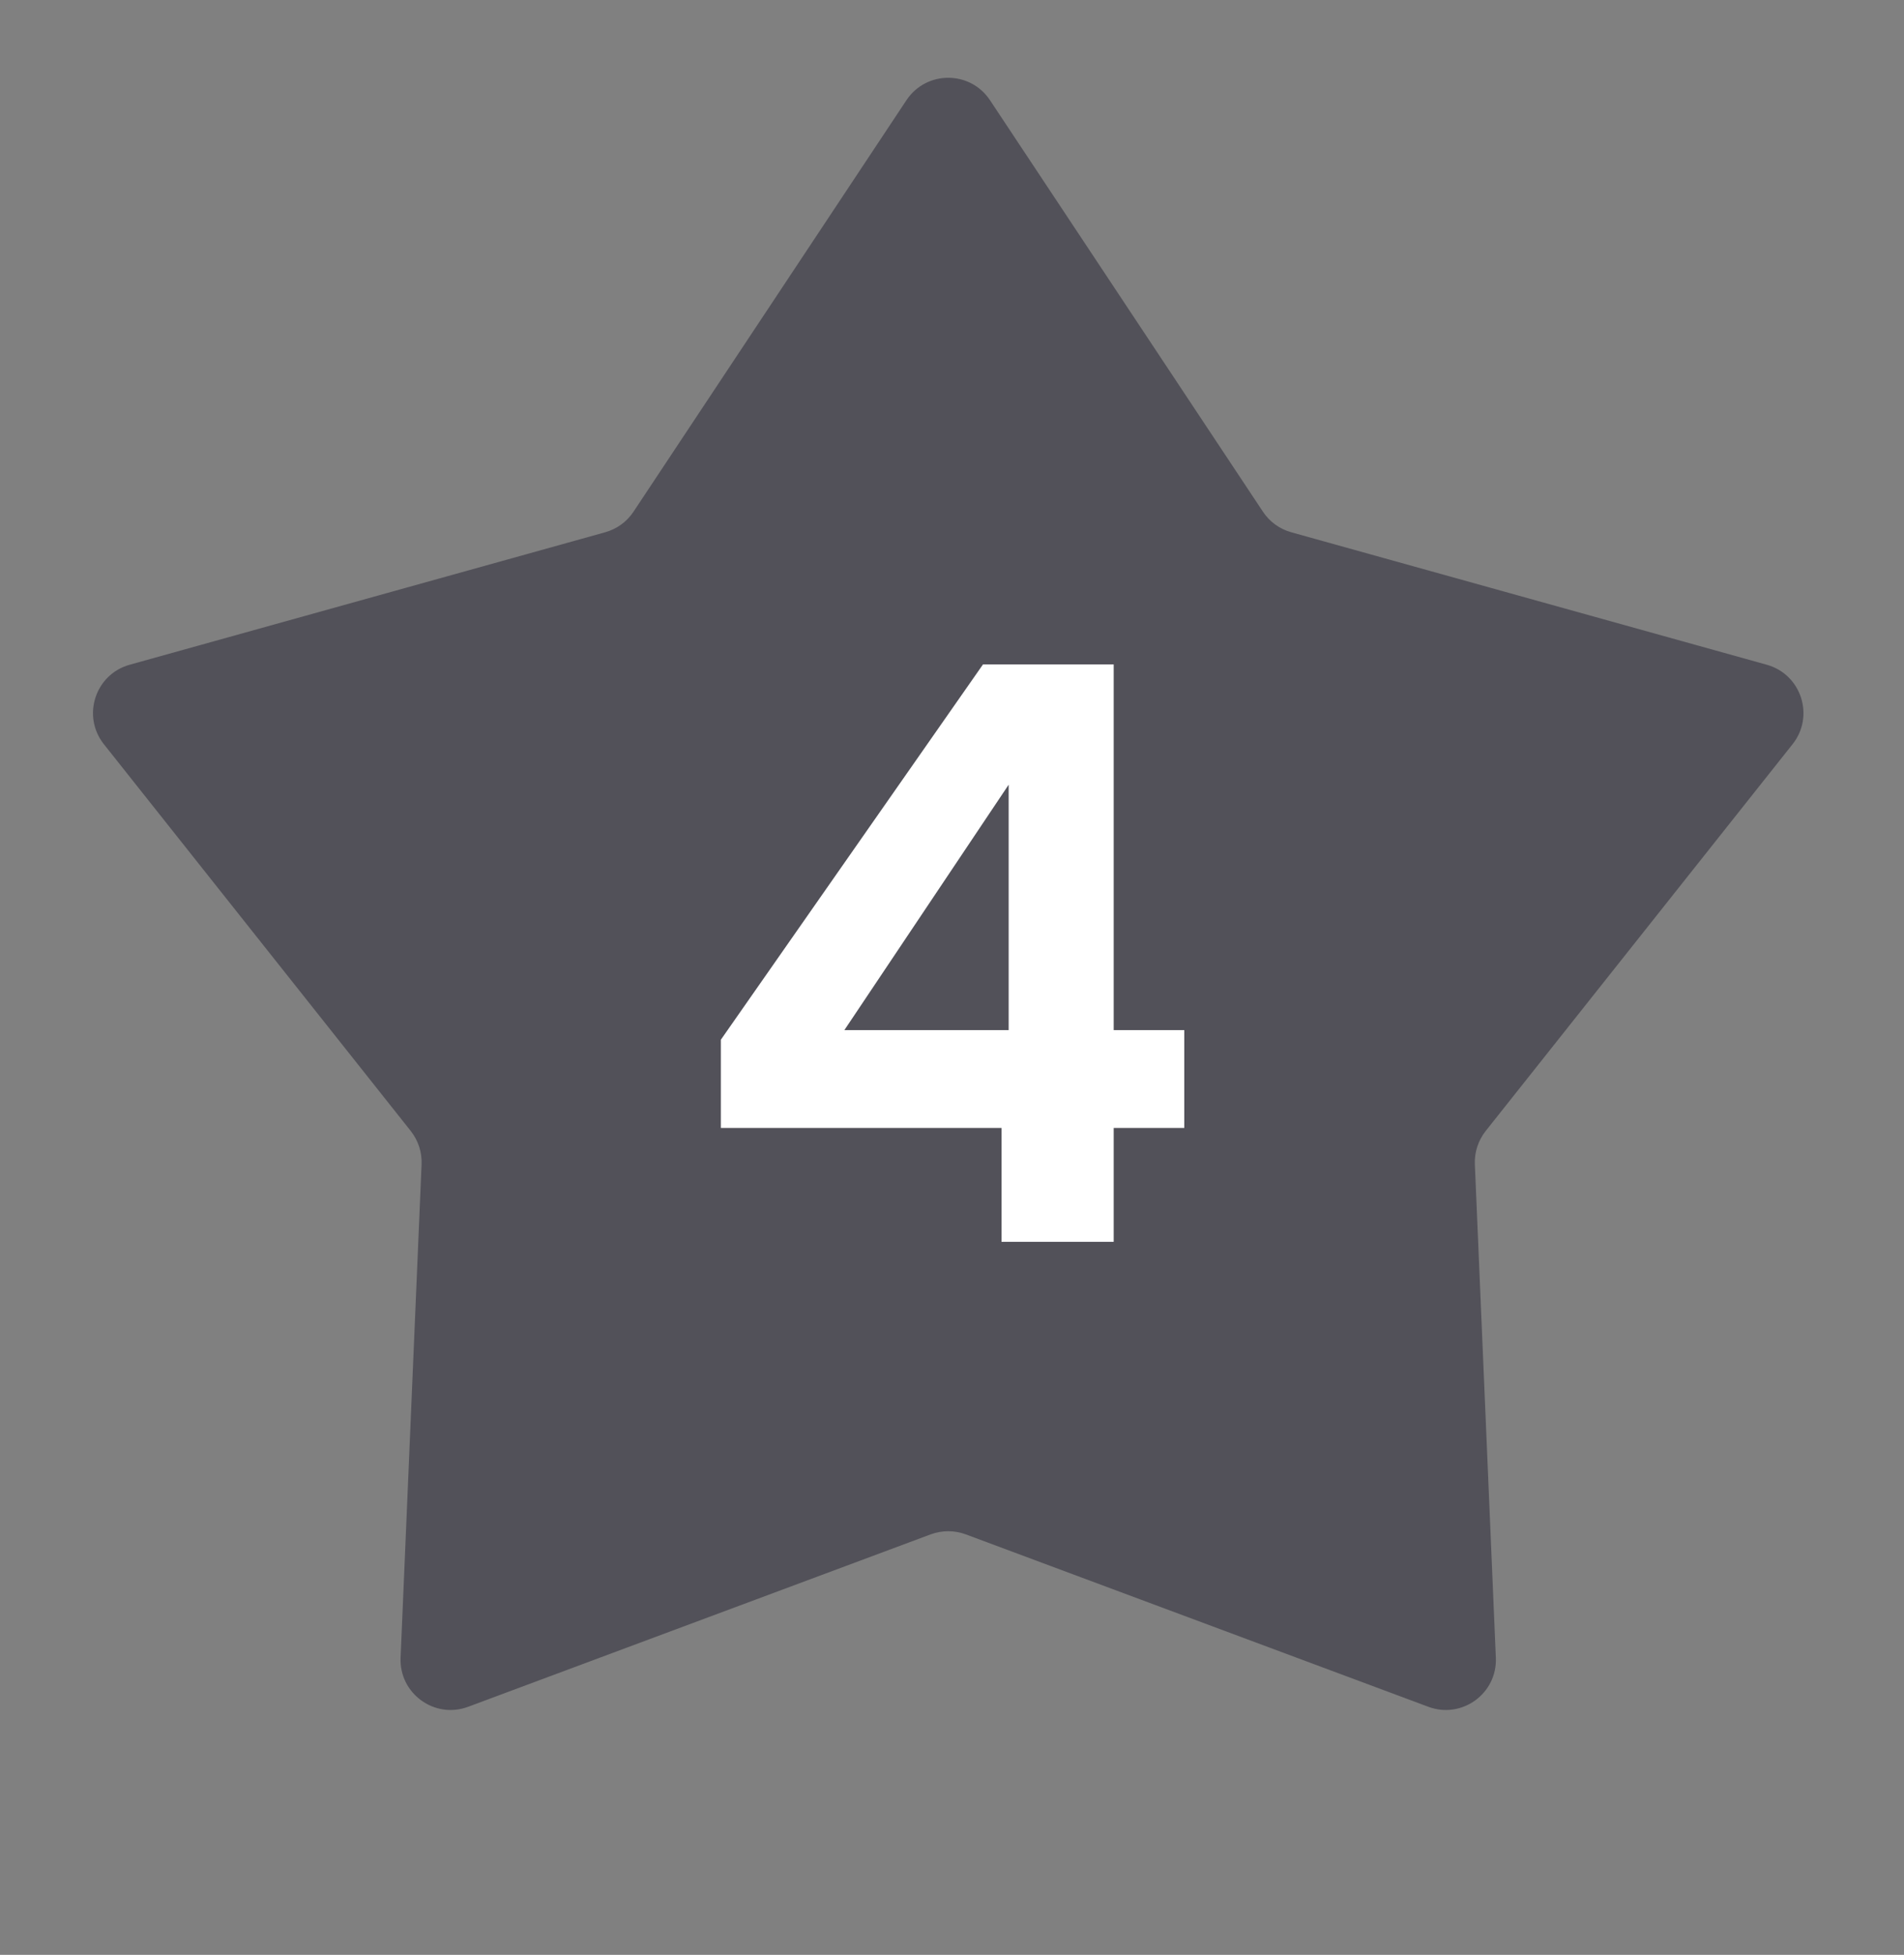 <svg width="38" height="39" viewBox="0 0 38 39" fill="none" xmlns="http://www.w3.org/2000/svg">
<rect x="0" y="0" width="38" height="39" fill="#808080" stroke="none"/>
<path d="M18.091 1.999C18.487 1.403 19.362 1.403 19.758 1.999L25.205 10.208C25.338 10.409 25.538 10.554 25.77 10.619L35.261 13.262C35.95 13.454 36.221 14.287 35.776 14.847L29.651 22.564C29.502 22.753 29.425 22.988 29.435 23.229L29.854 33.072C29.885 33.787 29.176 34.301 28.506 34.051L19.274 30.611C19.049 30.528 18.801 30.528 18.575 30.611L9.343 34.051C8.673 34.301 7.965 33.787 7.995 33.072L8.414 23.229C8.424 22.988 8.347 22.753 8.198 22.564L2.073 14.847C1.629 14.287 1.899 13.454 2.588 13.262L12.079 10.619C12.311 10.554 12.511 10.409 12.644 10.208L18.091 1.999Z" fill="#242232" fill-opacity="0.5"/>
<path d="M14.387 22.503V20.743L19.619 13.255H22.227V20.551H23.636V22.503H22.227V24.775H19.988V22.503H14.387ZM20.131 15.655L16.852 20.551H20.131V15.655Z" fill="white"/>
</svg>